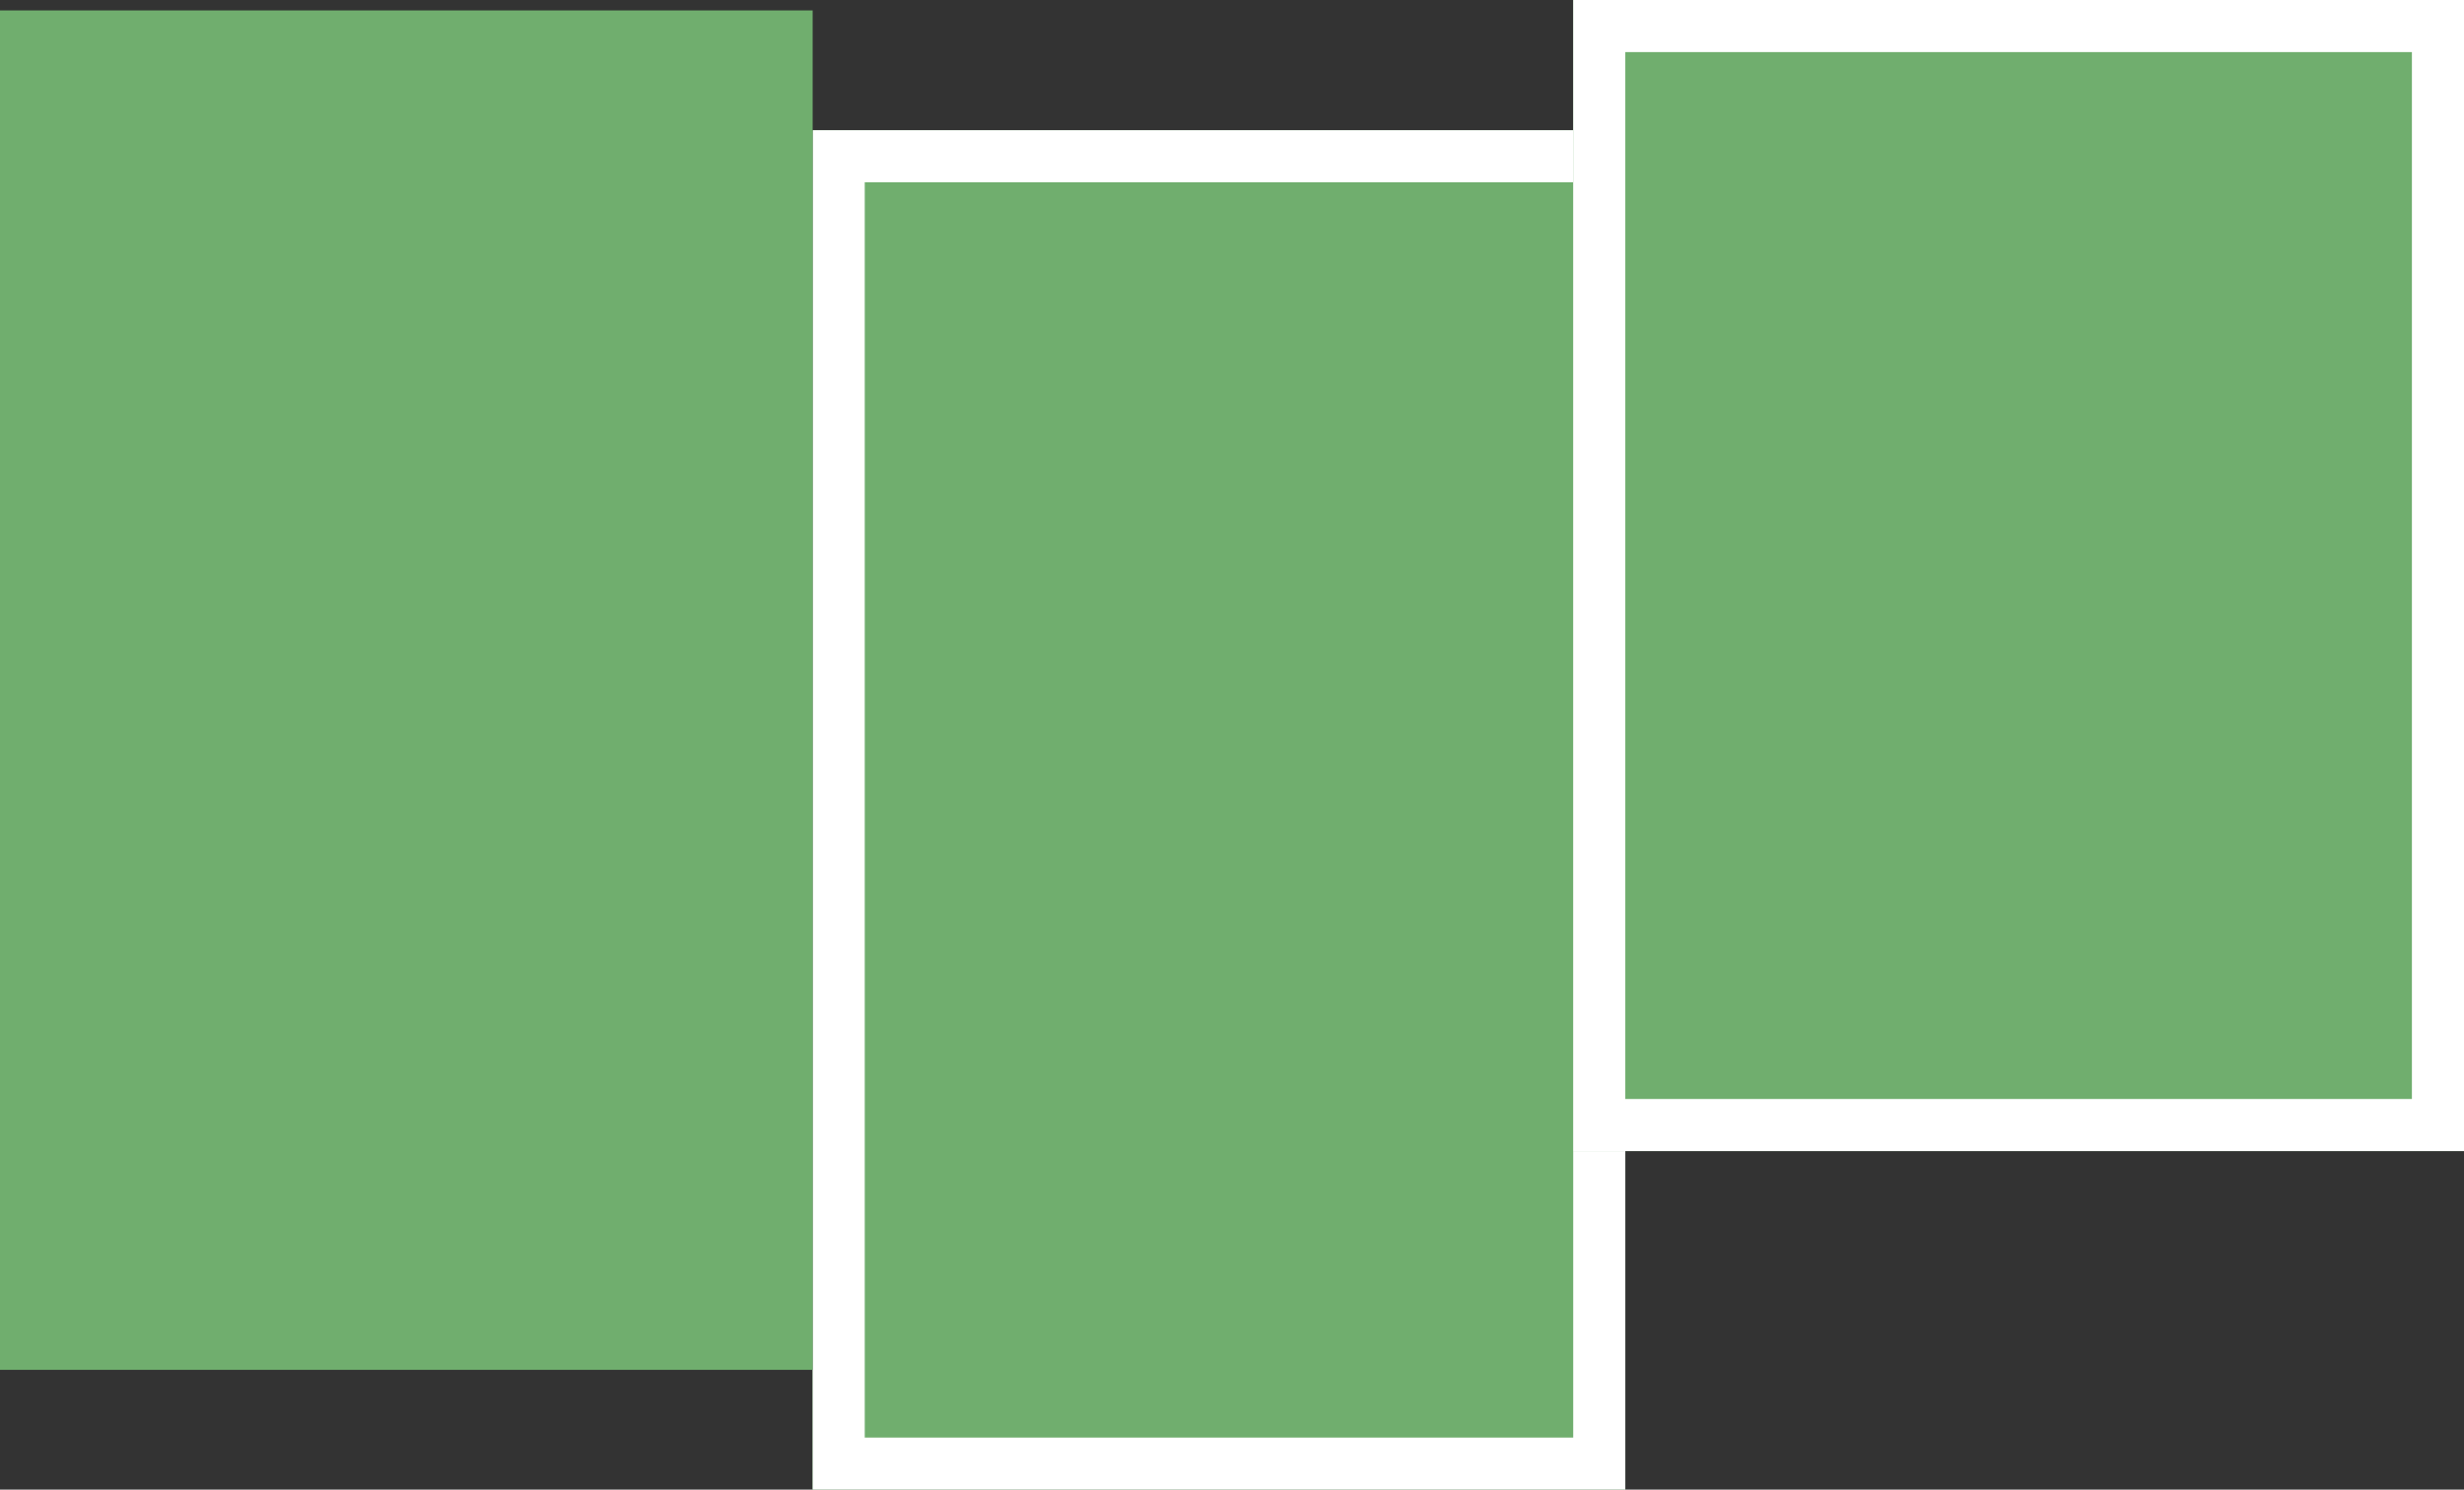 <svg xmlns="http://www.w3.org/2000/svg" width="473" height="286" viewBox="0 0 473 286">
  <rect x="0" y="0" width="473" height="286" fill="#333333" stroke="none"/>
  <g id="Group_134" data-name="Group 134" transform="translate(47 -1013)">
    <g id="Rectangle_3047" data-name="Rectangle 3047" transform="translate(109 1038)" fill="#70ae6e" stroke="#fff" stroke-width="10">
      <rect width="156" height="261" stroke="none"/>
      <rect x="5" y="5" width="146" height="251" fill="none"/>
    </g>
    <rect id="Rectangle_3049" data-name="Rectangle 3049" width="156" height="261" transform="translate(-47 1015)" fill="#70ae6e"/>
    <g id="Rectangle_3048" data-name="Rectangle 3048" transform="translate(255 1013)" fill="#70ae6e" stroke="#fff" stroke-width="10">
      <rect width="171" height="221" stroke="none"/>
      <rect x="5" y="5" width="161" height="211" fill="none"/>
    </g>
  </g>
</svg>

